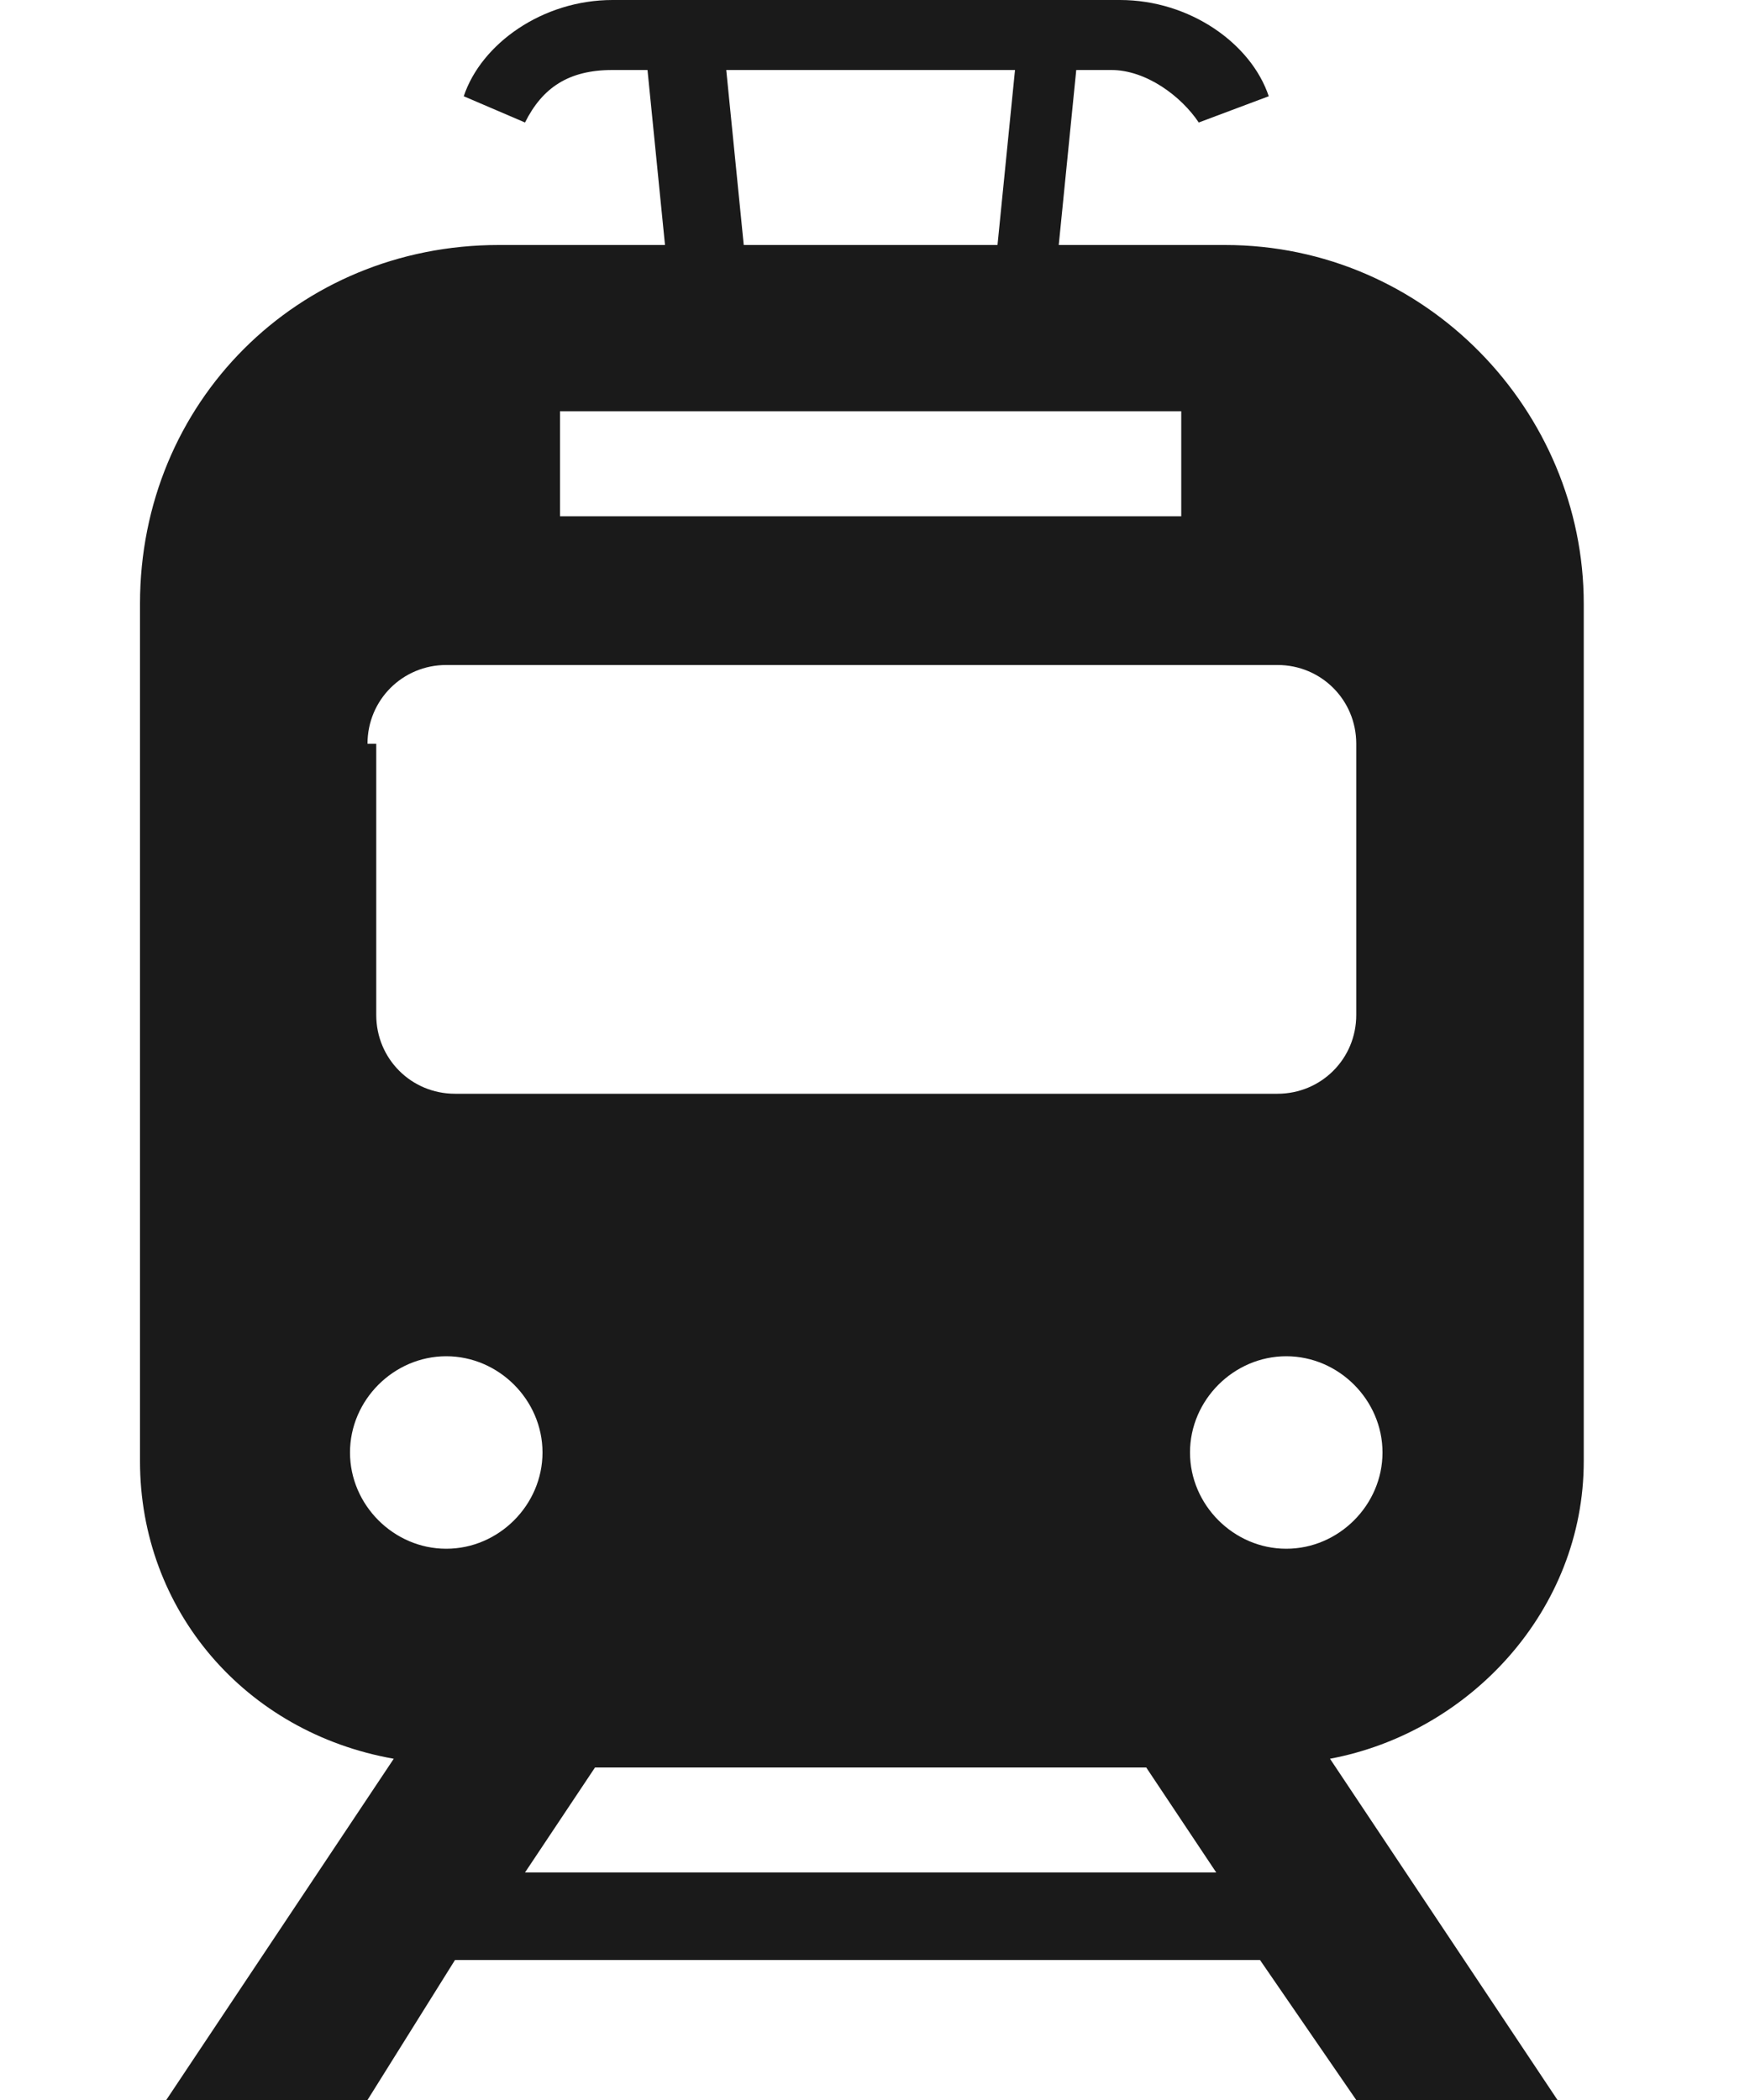 <?xml version="1.0" encoding="UTF-8"?>
<svg id="_レイヤー_2" xmlns="http://www.w3.org/2000/svg" version="1.1" viewBox="0 0 20 24">
  <!-- Generator: Adobe Illustrator 29.3.1, SVG Export Plug-In . SVG Version: 2.1.0 Build 151)  -->
  <defs>
    <style>
      .st0 {
        fill: #1a1a1a;
      }
    </style>
  </defs>
  <g id="contents">
    <path class="st0" d="M18.1,16.7V6.9c0-2.2-1.8-4.1-4.1-4.1h-1.9l.2-2h.4c.4,0,.8.3,1,.6l.8-.3h0C14.3.5,13.6,0,12.8,0h-5.8C6.2,0,5.5.5,5.3,1.1l.7.3c.2-.4.5-.6,1-.6h.4l.2,2h-1.9c-2.3,0-4.1,1.8-4.1,4.1v9.8c0,1.7,1.2,3.1,2.9,3.4l-2.6,3.9h2.3l1-1.6h9.2l1.1,1.6h2.3l-2.6-3.9c1.6-.3,2.9-1.7,2.9-3.4h0ZM11.6.8l-.2,2h-2.9l-.2-2h3.3ZM6.4,4.7h7.1v1.2h-7.1s0-1.2,0-1.2ZM4.2,8.5c0-.5.4-.9.9-.9h9.5c.5,0,.9.4.9.9v3.1c0,.5-.4.9-.9.9H5.2c-.5,0-.9-.4-.9-.9v-3.1h0ZM5.1,17.7c-.6,0-1.1-.5-1.1-1.1s.5-1.1,1.1-1.1,1.1.5,1.1,1.1-.5,1.1-1.1,1.1ZM6,21.4l.8-1.2h6.3l.8,1.2h-7.8ZM14.7,17.7c-.6,0-1.1-.5-1.1-1.1s.5-1.1,1.1-1.1,1.1.5,1.1,1.1-.5,1.1-1.1,1.1Z"/>
  </g>
</svg>